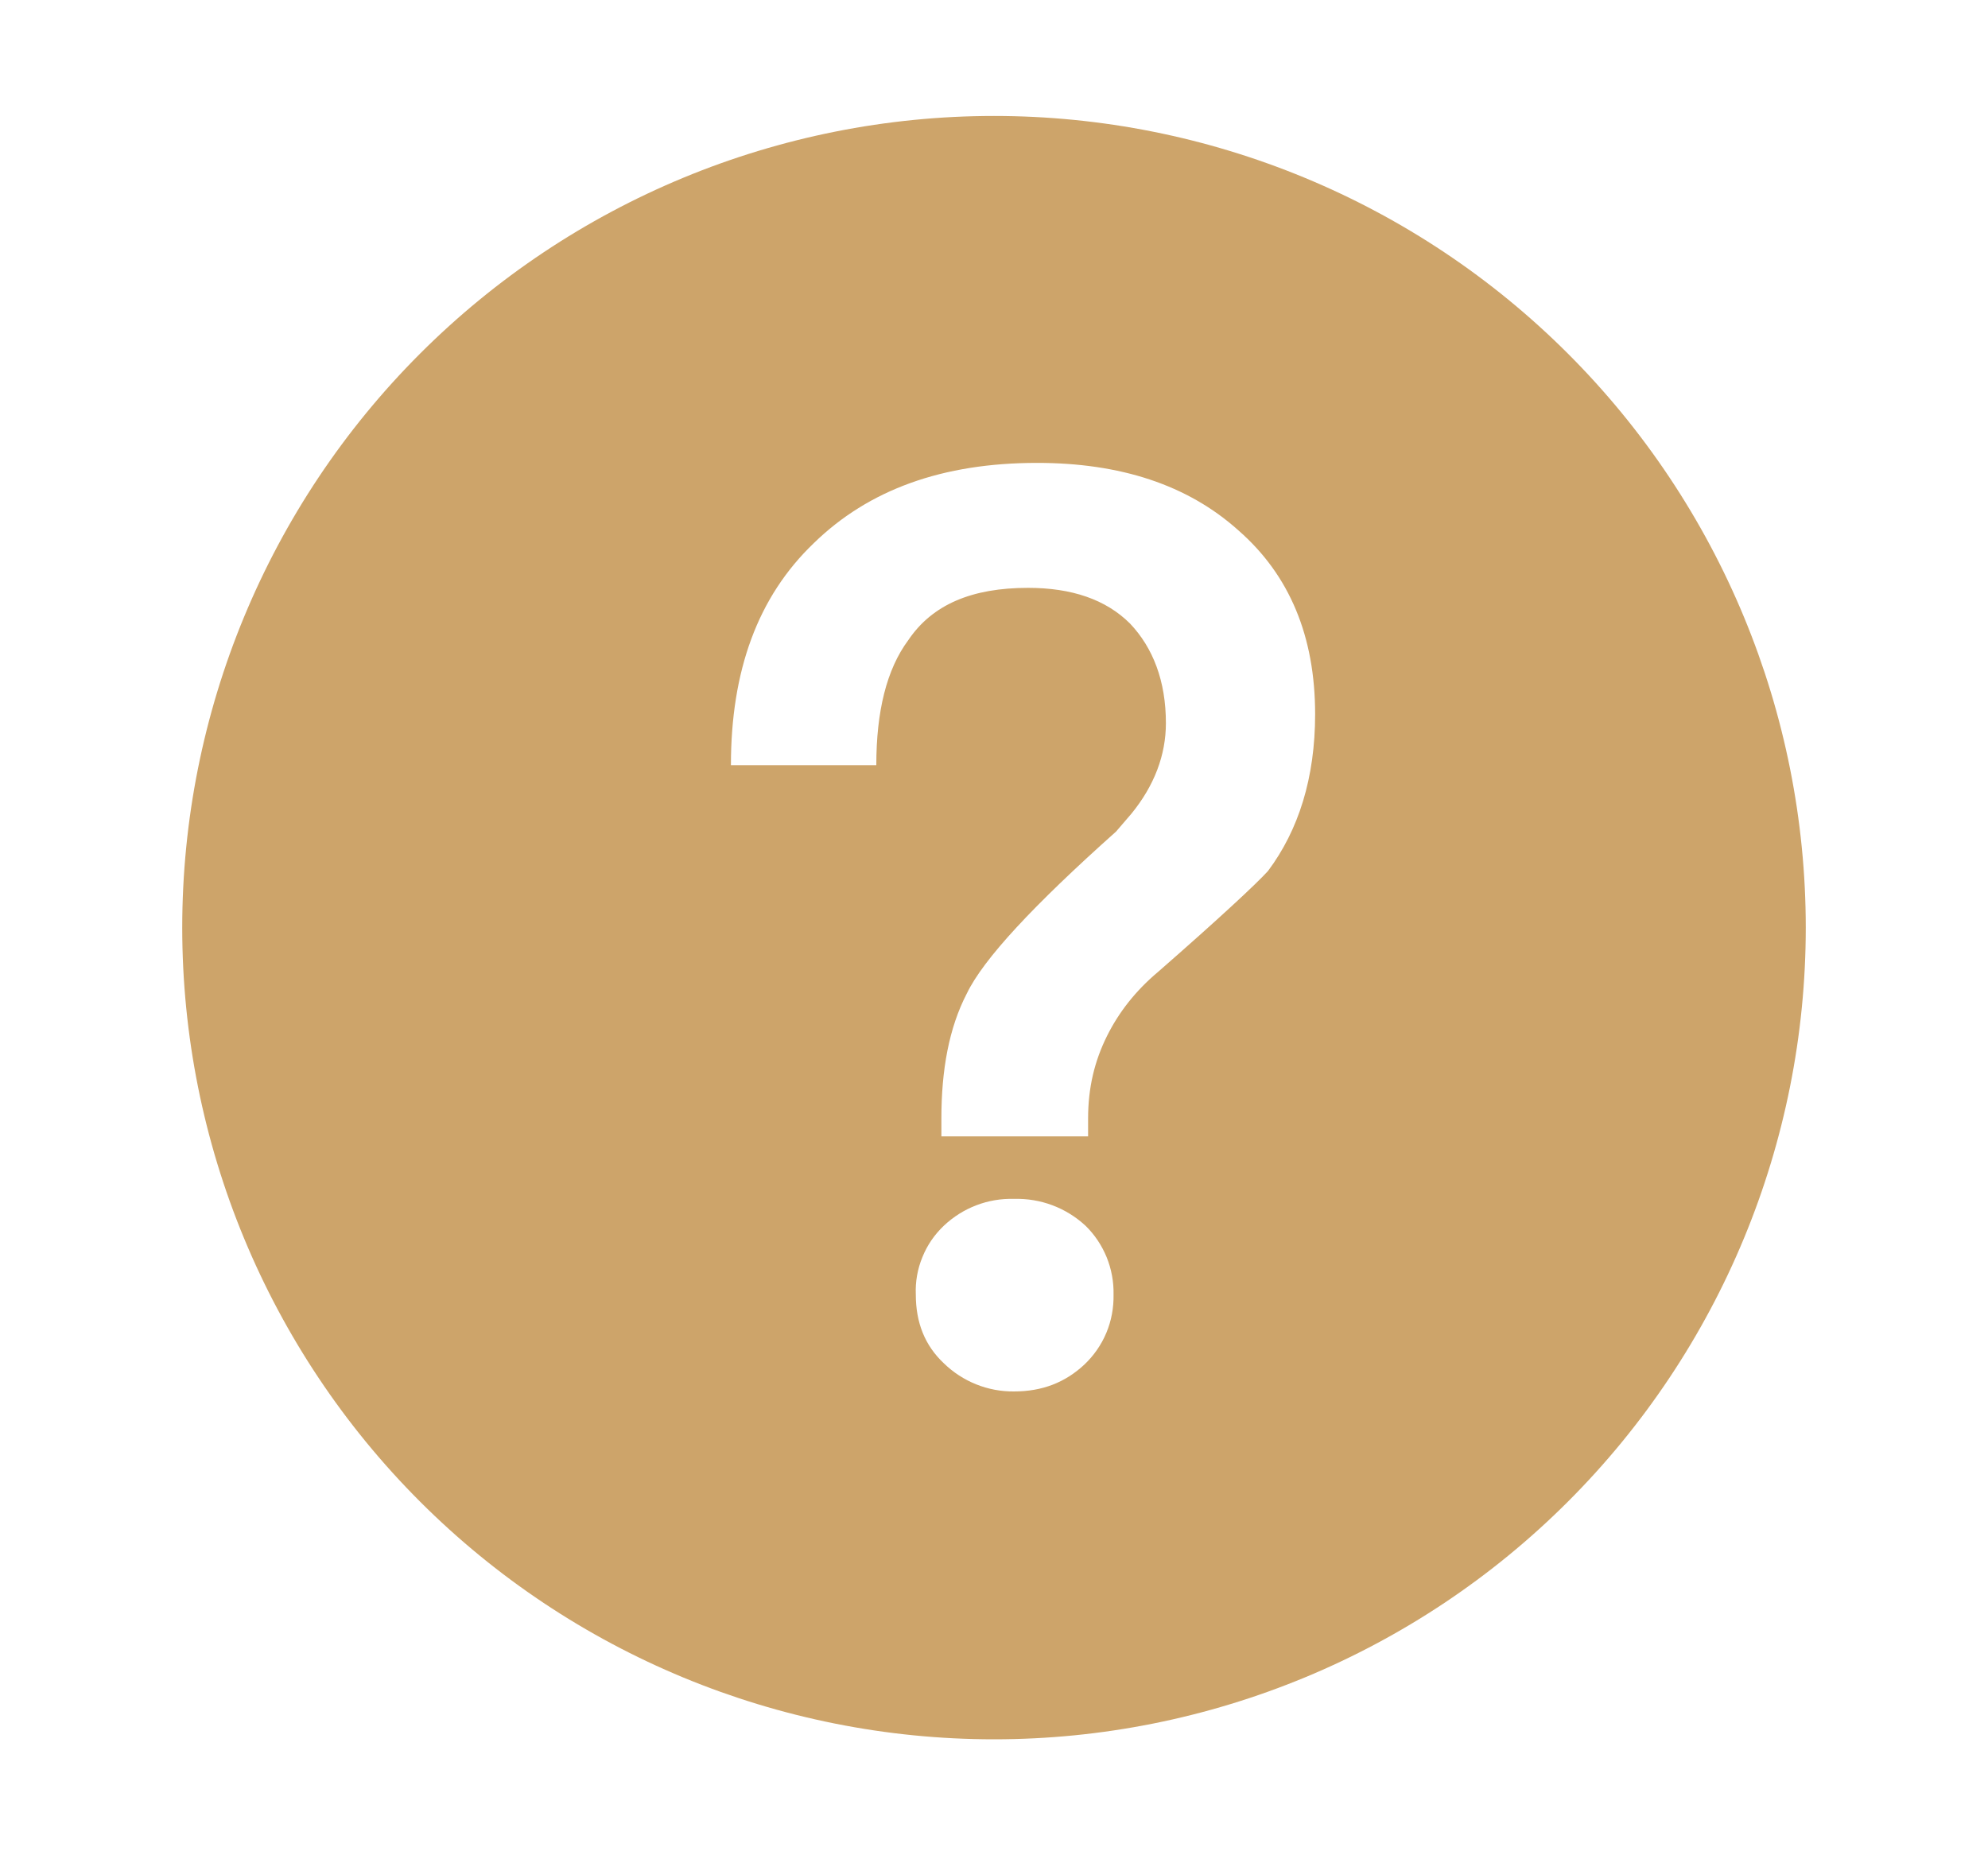 <?xml version="1.0" encoding="UTF-8"?>
<svg xmlns="http://www.w3.org/2000/svg" width="15" height="14" viewBox="0 0 15 14" fill="none">
  <path d="M7.5 0.875C9.124 0.875 10.682 1.52 11.831 2.669C12.98 3.818 13.625 5.376 13.625 7C13.625 8.624 12.98 10.182 11.831 11.331C10.682 12.48 9.124 13.125 7.5 13.125C5.876 13.125 4.318 12.48 3.169 11.331C2.02 10.182 1.375 8.624 1.375 7C1.375 5.376 2.02 3.818 3.169 2.669C4.318 1.52 5.876 0.875 7.5 0.875ZM7.825 3.493C7.112 3.493 6.554 3.695 6.14 4.099C5.717 4.504 5.515 5.062 5.515 5.774H6.612C6.612 5.37 6.689 5.052 6.853 4.831C7.035 4.561 7.334 4.436 7.757 4.436C8.085 4.436 8.344 4.523 8.527 4.706C8.7 4.889 8.797 5.139 8.797 5.457C8.797 5.697 8.71 5.928 8.537 6.14L8.421 6.275C7.796 6.833 7.42 7.237 7.295 7.497C7.16 7.757 7.103 8.075 7.103 8.44V8.575H8.21V8.44C8.21 8.209 8.258 8.007 8.354 7.815C8.441 7.641 8.566 7.478 8.739 7.333C9.201 6.929 9.48 6.669 9.567 6.573C9.798 6.265 9.923 5.87 9.923 5.389C9.923 4.802 9.73 4.34 9.345 4.003C8.96 3.657 8.45 3.493 7.825 3.493ZM7.651 9.047C7.455 9.041 7.265 9.114 7.122 9.249C7.052 9.315 6.996 9.396 6.96 9.486C6.923 9.575 6.906 9.672 6.91 9.768C6.91 9.98 6.978 10.153 7.122 10.288C7.264 10.426 7.454 10.502 7.651 10.5C7.863 10.5 8.036 10.433 8.181 10.298C8.253 10.23 8.31 10.148 8.348 10.057C8.386 9.966 8.404 9.867 8.402 9.768C8.404 9.672 8.386 9.576 8.35 9.487C8.313 9.397 8.259 9.316 8.19 9.249C8.044 9.114 7.851 9.041 7.651 9.047Z" fill="#CDA46A"></path>
</svg>
